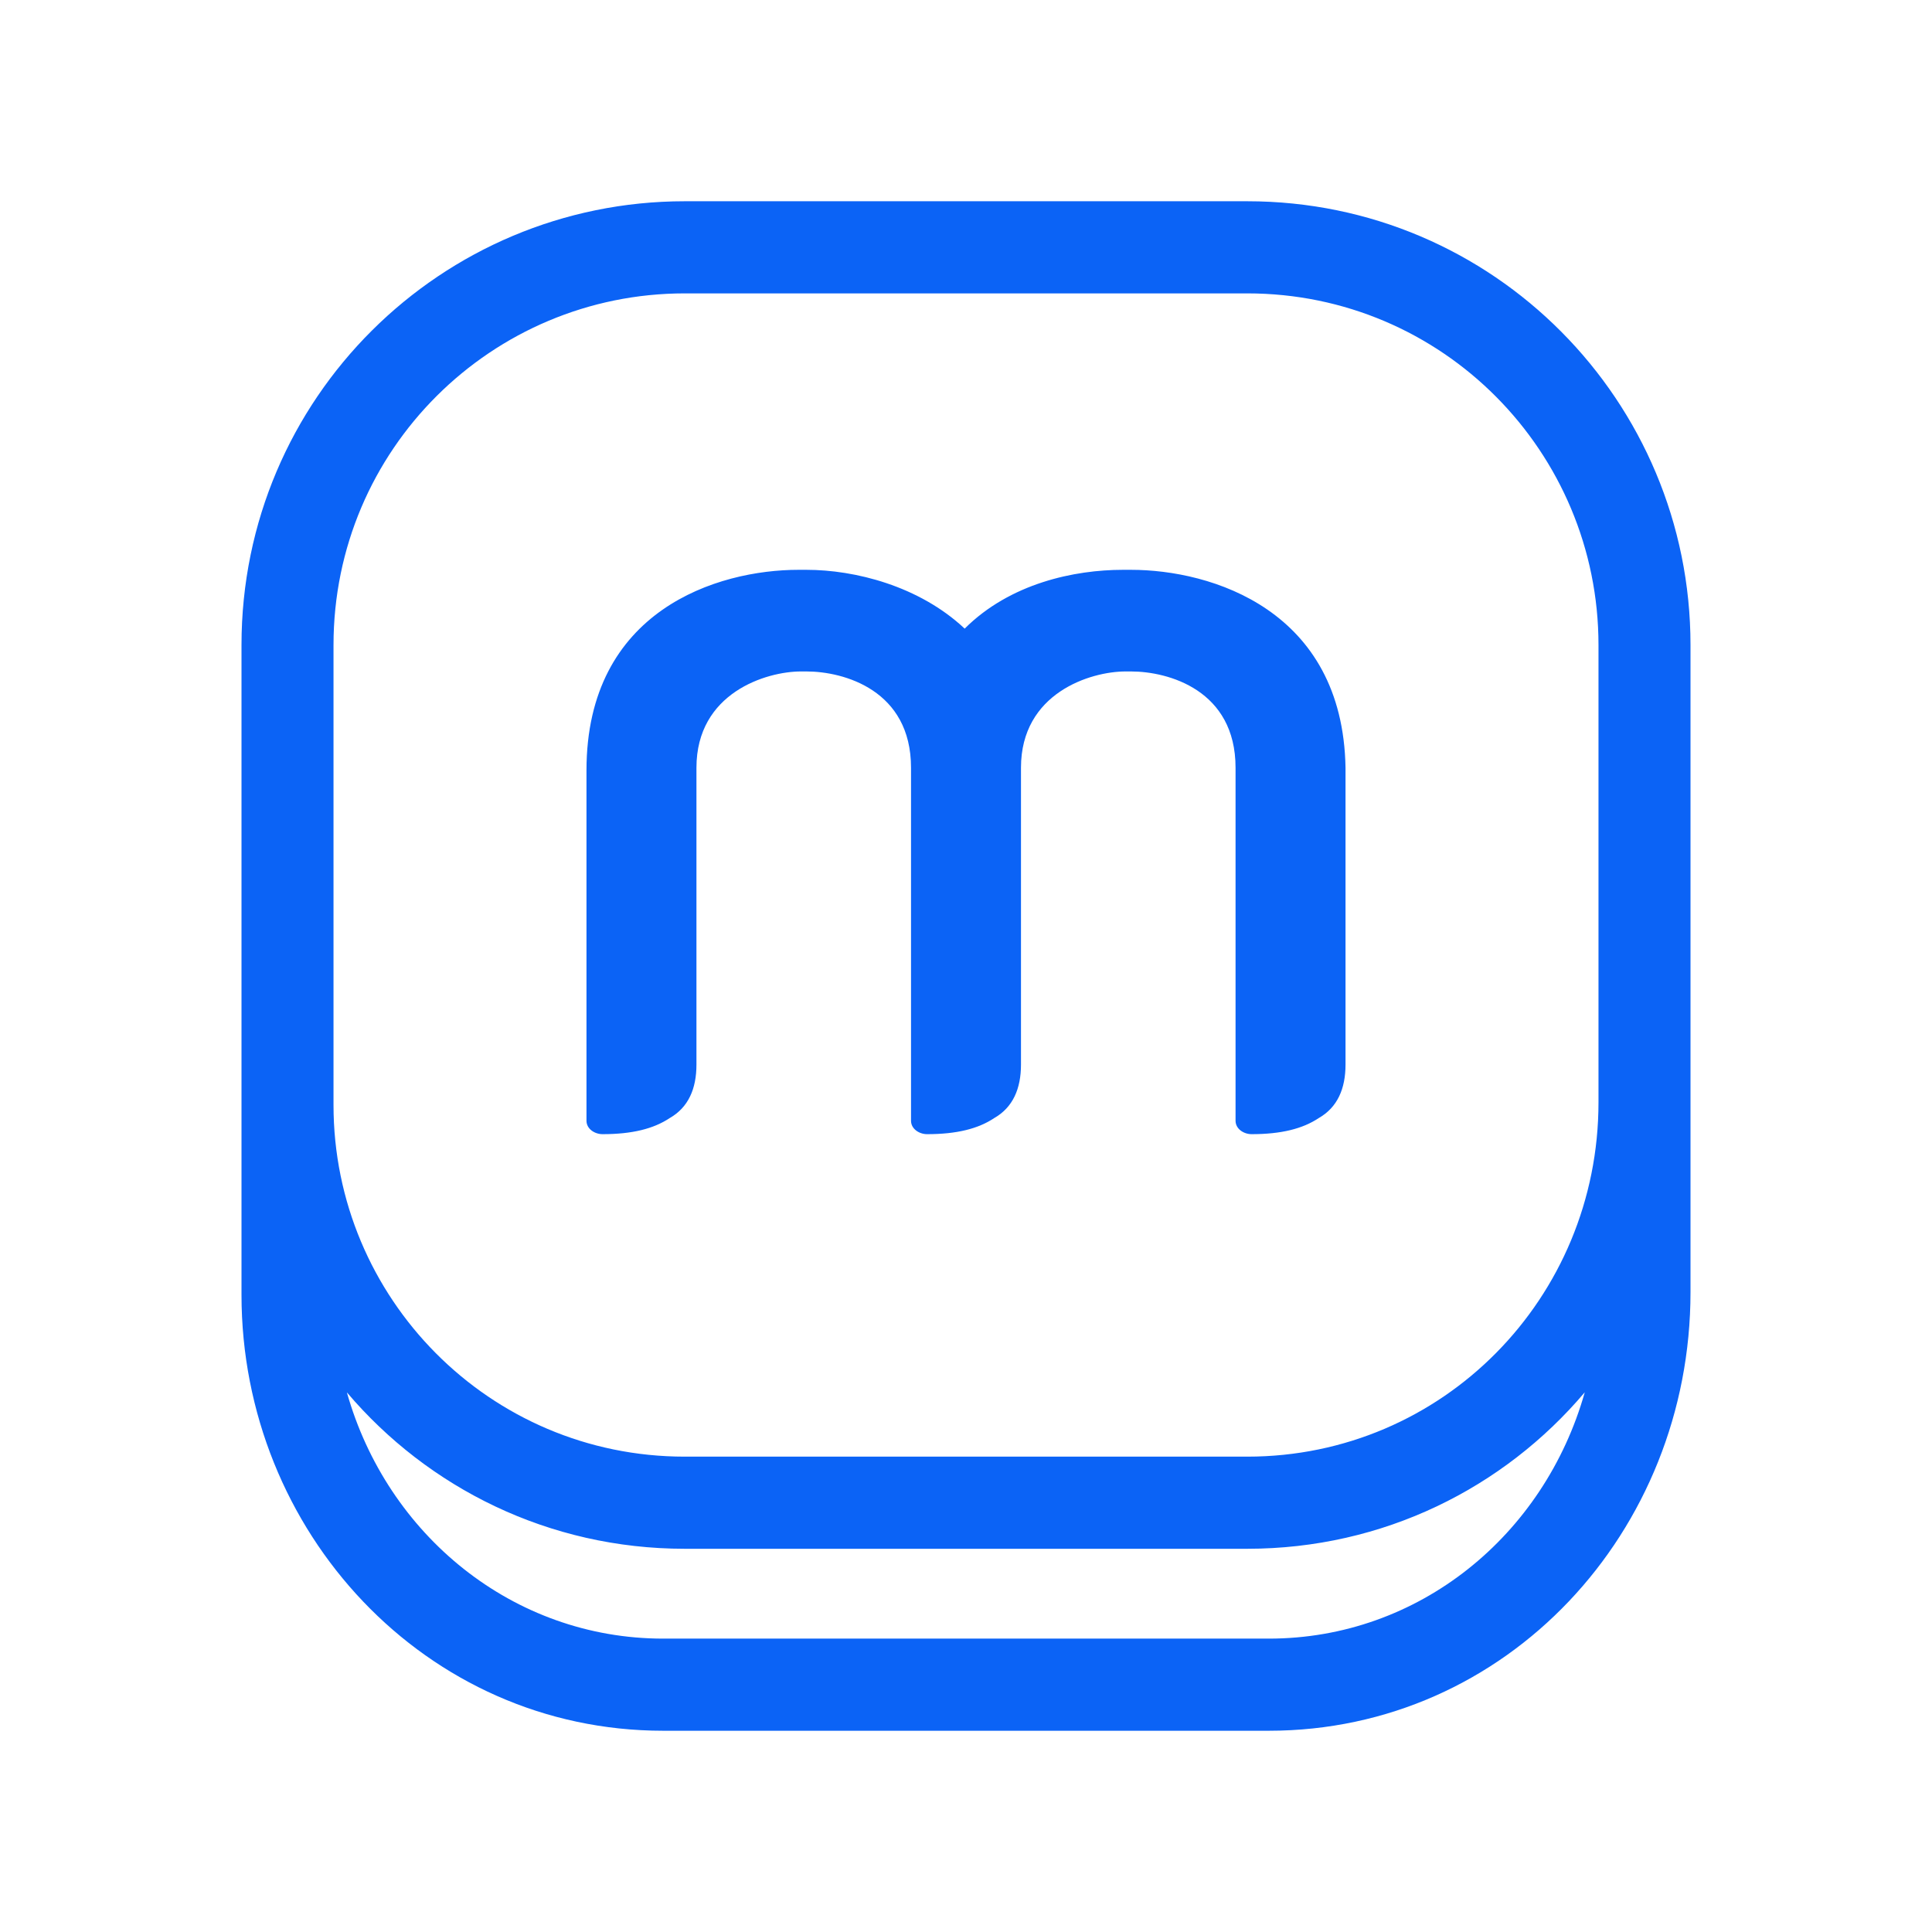 <svg width="48" height="48" viewBox="0 0 48 48" fill="none" xmlns="http://www.w3.org/2000/svg">
<path fill-rule="evenodd" clip-rule="evenodd" d="M30.988 38.479H17.012C13.632 38.479 10.631 36.965 8.618 34.593C9.615 38.129 12.739 40.711 16.476 40.711H31.524C35.247 40.711 38.367 38.152 39.373 34.591C37.363 36.968 34.367 38.479 30.988 38.479ZM8.286 25.373V27.454C8.286 32.249 12.157 36.19 17.012 36.19H30.988C35.843 36.19 39.714 32.249 39.714 27.388V25.373V16.025C39.714 11.23 35.843 7.289 30.988 7.289H17.012C12.223 7.289 8.286 11.165 8.286 16.025V25.373ZM42 27.388V25.373V16.025C42 9.976 37.116 5 30.988 5H17.012C10.972 5 6 9.888 6 16.025V25.373V27.454V32.168C6 38.051 10.569 43 16.476 43H31.524C37.434 43 42 38.057 42 32.105V27.388ZM27.898 14.157H28.098C30.097 14.157 33.362 15.153 33.429 19.074V26.45C33.429 27.048 33.229 27.513 32.762 27.779C32.362 28.045 31.829 28.178 31.096 28.178C30.897 28.178 30.697 28.045 30.697 27.845V19.074C30.697 17.147 29.031 16.682 28.098 16.682H27.965C27.098 16.682 25.366 17.213 25.366 19.074V26.45C25.366 27.048 25.166 27.513 24.7 27.779C24.3 28.045 23.767 28.178 23.034 28.178C22.834 28.178 22.634 28.045 22.634 27.845V19.074C22.634 17.147 20.968 16.682 20.035 16.682H19.902C19.036 16.682 17.303 17.213 17.303 19.074V26.45C17.303 27.048 17.104 27.513 16.637 27.779C16.237 28.045 15.704 28.178 14.971 28.178C14.771 28.178 14.571 28.045 14.571 27.845V19.14C14.571 15.153 17.837 14.157 19.835 14.157H20.035C21.235 14.157 22.834 14.555 23.967 15.618C25.099 14.489 26.699 14.157 27.898 14.157Z" fill="#0B63F6"/>
</svg>
